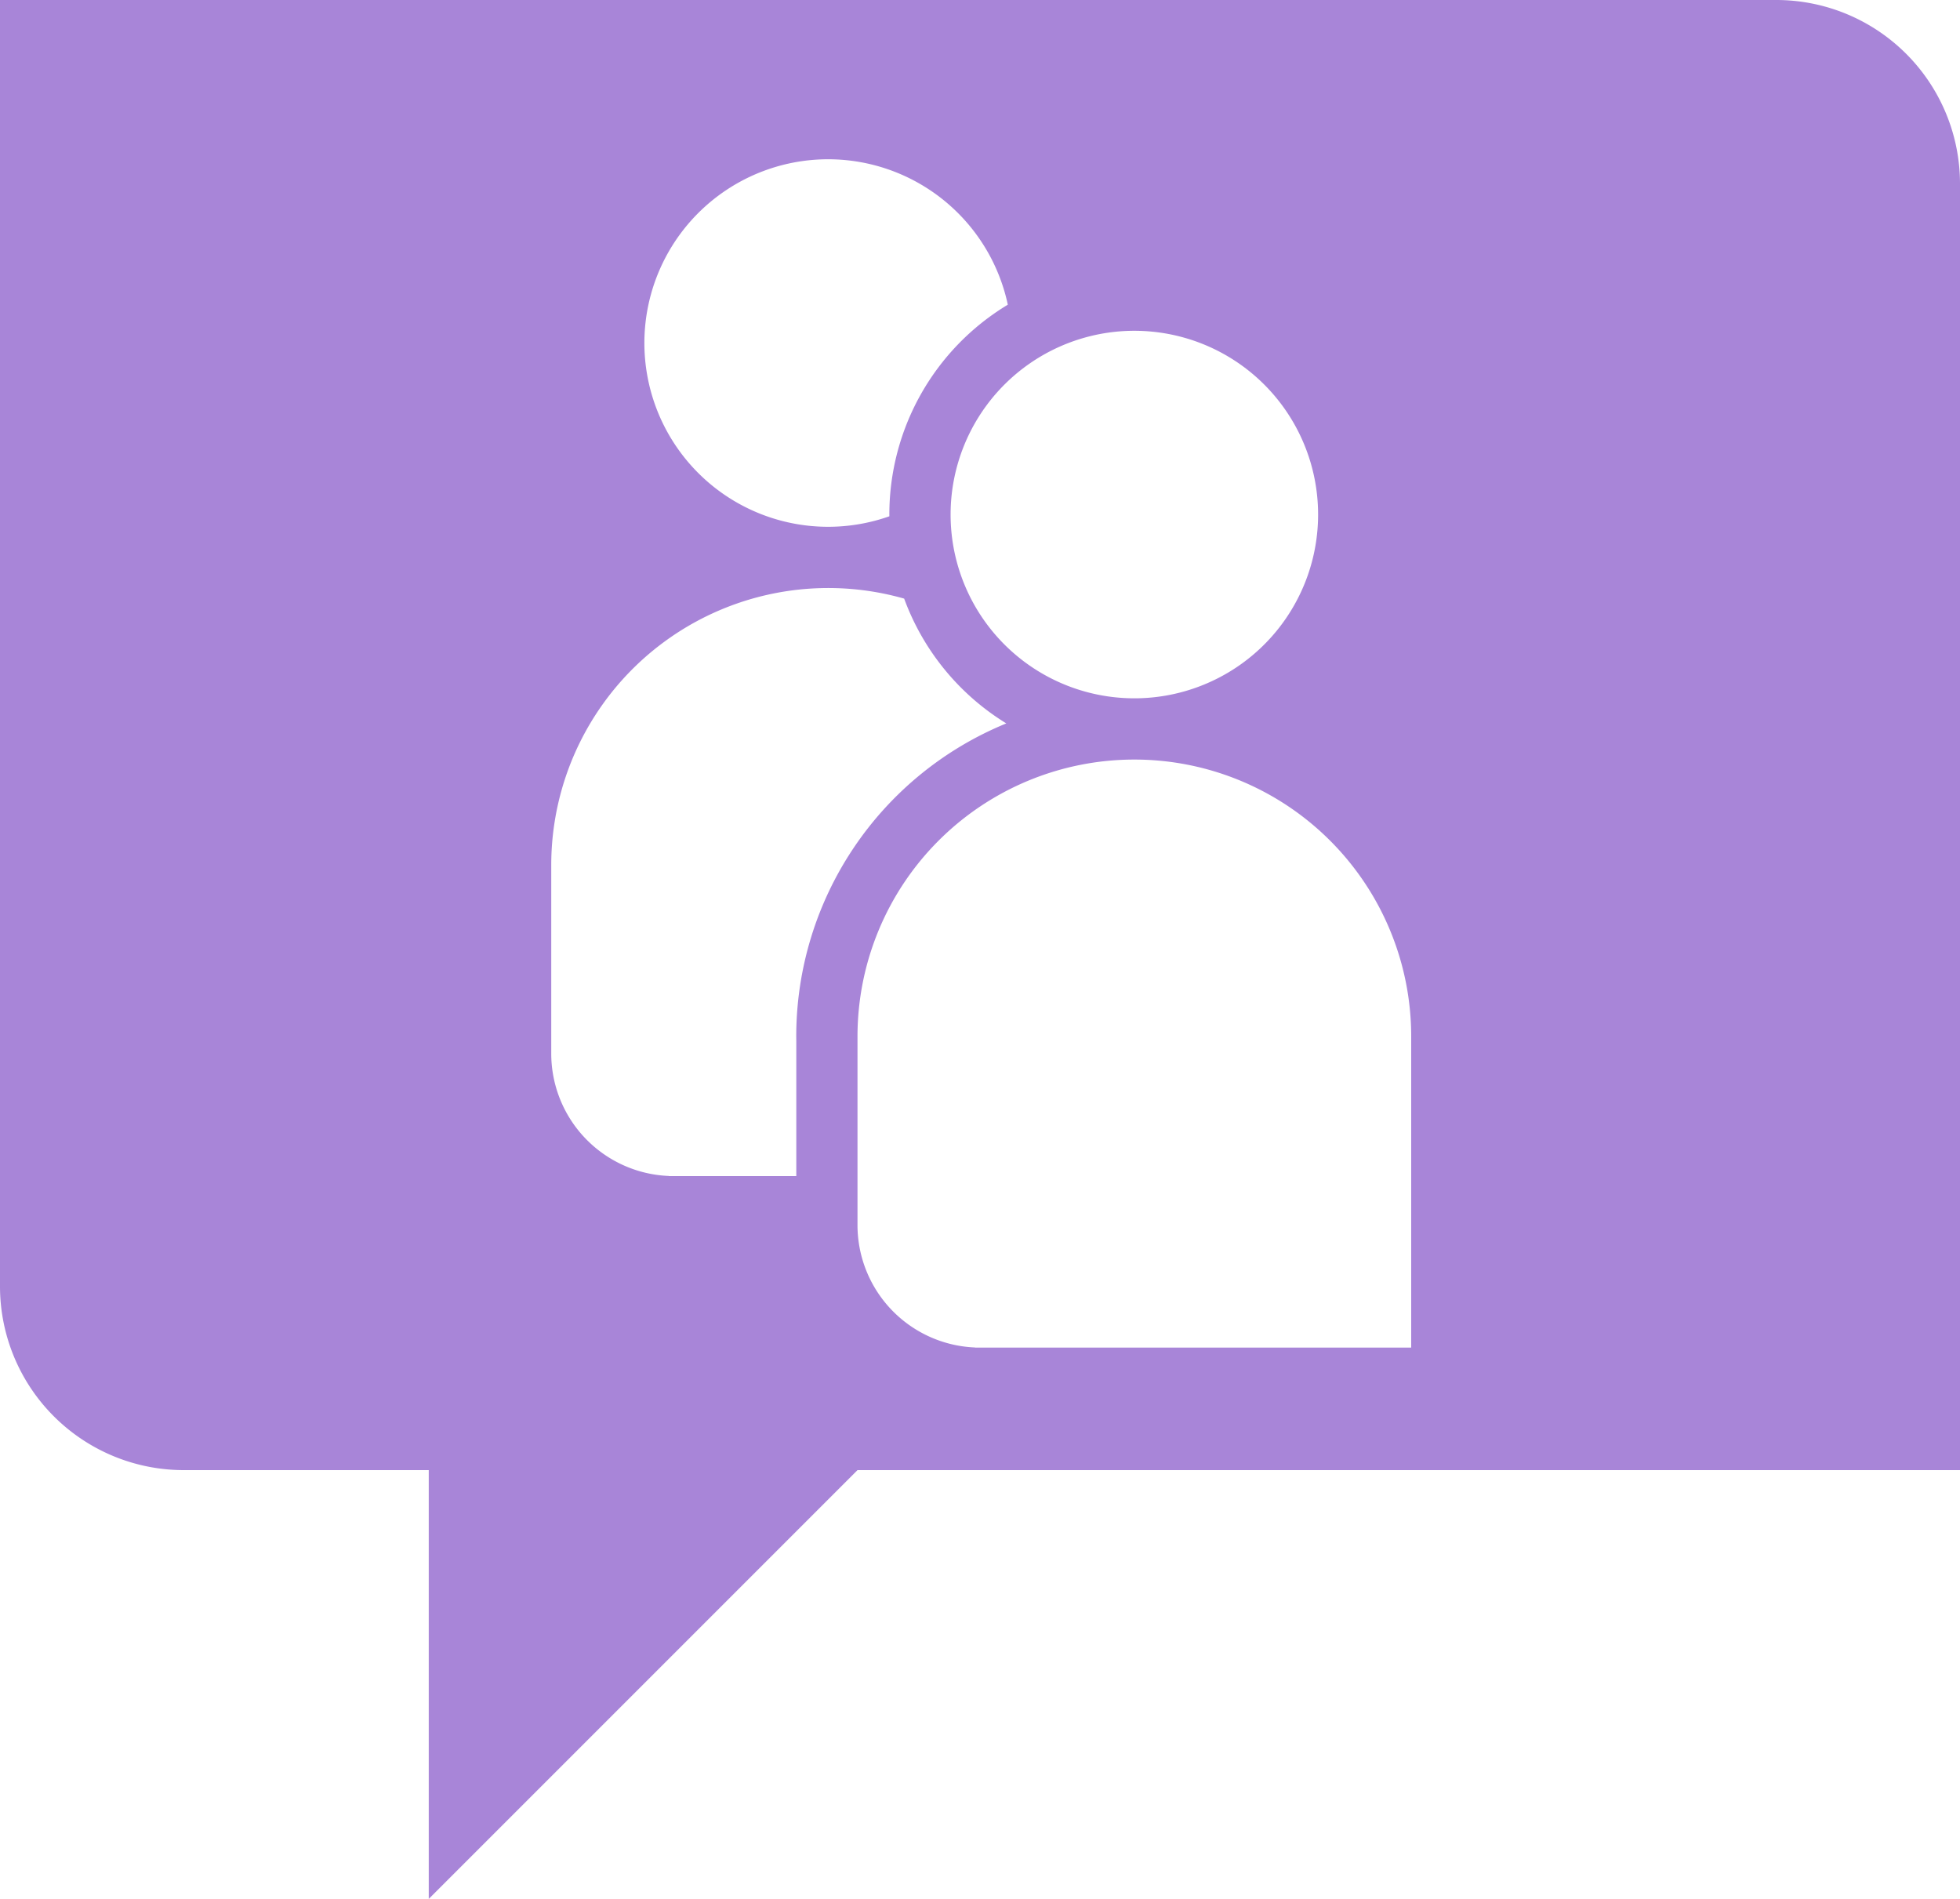 <?xml version="1.0" encoding="UTF-8"?>
<svg xmlns="http://www.w3.org/2000/svg" width="104" height="100.75" viewBox="0 0 104 100.75">
  <path id="Shape" d="M96.65,3H2.4V71.25A9.75,9.75,0,0,0,12.15,81h13v22.75L47.9,81h58.5V12.75A9.75,9.75,0,0,0,96.65,3ZM72.34,30.3a9.75,9.75,0,1,1-2.856-6.894A9.75,9.75,0,0,1,72.34,30.3Zm-26-18.85a9.752,9.752,0,0,1,9.536,7.716A12.993,12.993,0,0,0,49.59,30.3c0,.031,0,.062,0,.093A9.75,9.75,0,1,1,46.34,11.45Zm-1.687,46.8h0V65.4H37.89v-.007A6.5,6.5,0,0,1,31.65,58.9V49.15h0c0-.087,0-.173,0-.26A14.7,14.7,0,0,1,50.376,34.761a13.037,13.037,0,0,0,5.42,6.621A17.944,17.944,0,0,0,44.65,57.99C44.65,58.077,44.652,58.163,44.653,58.25Zm32.627,0V74.5H54.14v-.007A6.5,6.5,0,0,1,47.9,68V58.25h0c0-.087,0-.173,0-.26a14.69,14.69,0,1,1,29.38,0c0,.087,0,.173,0,.26Z" transform="translate(-2.4 -3)" fill="#a885d8" fill-rule="evenodd"></path>
</svg>
